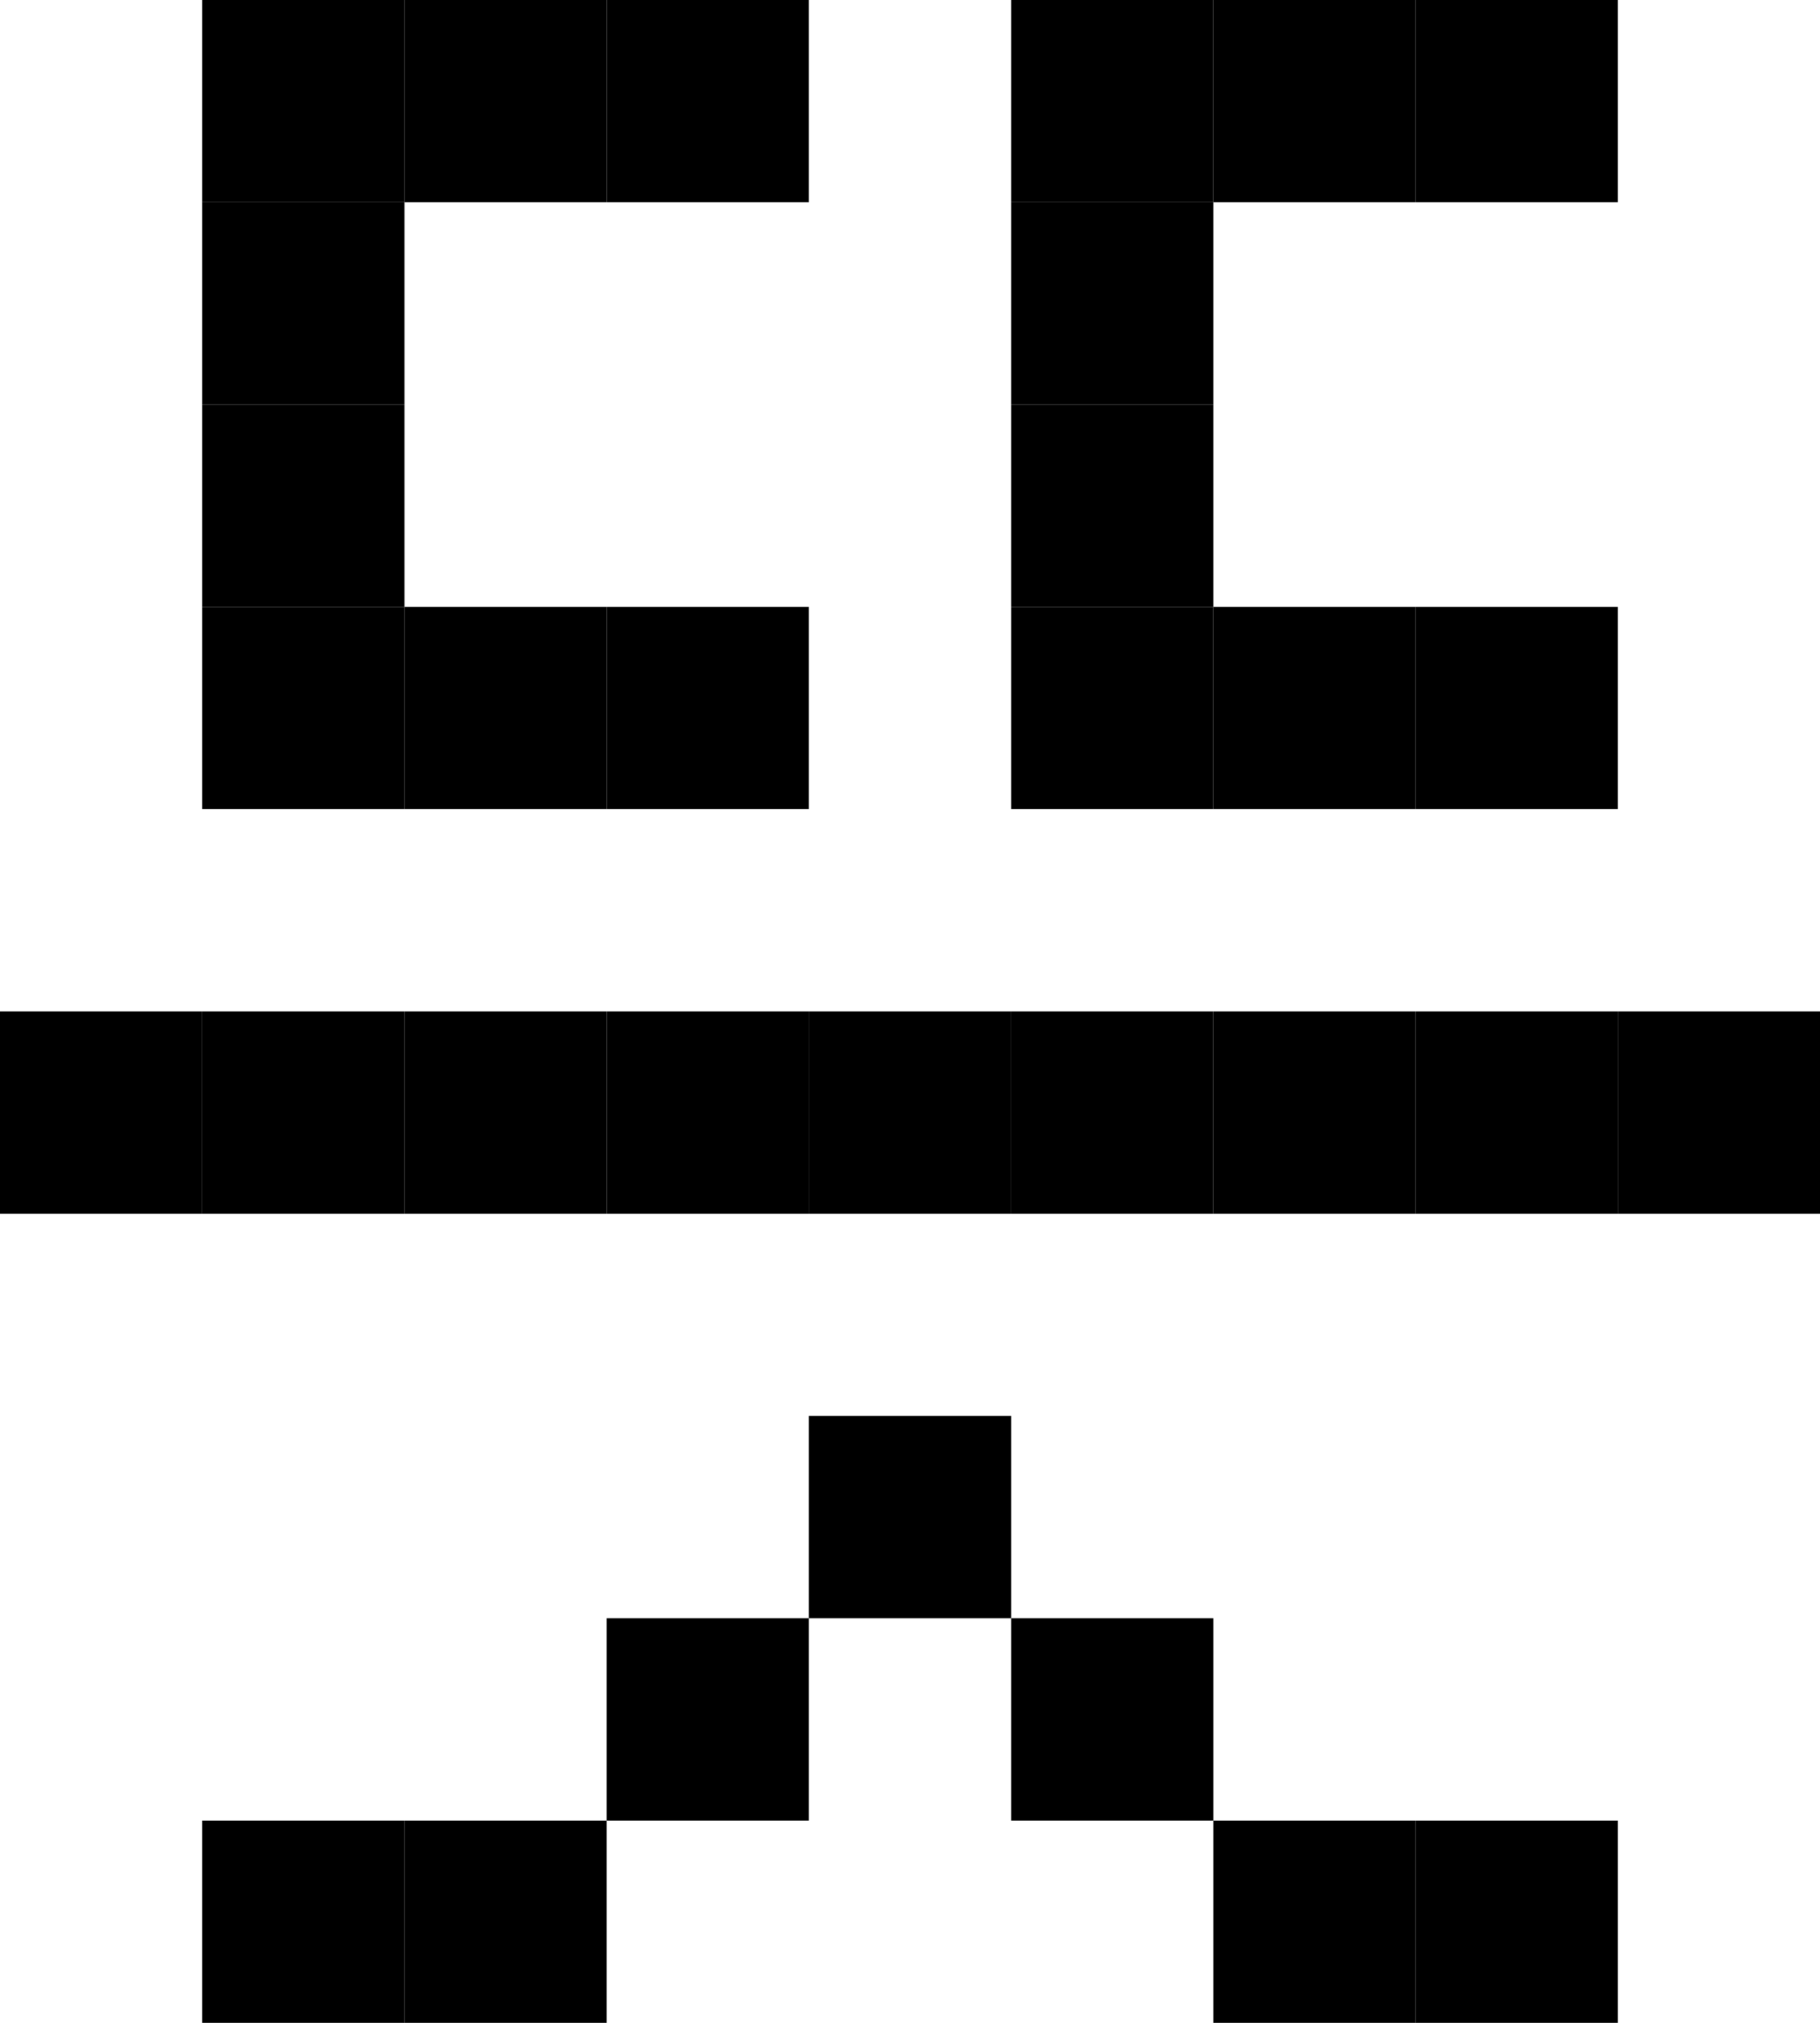<svg xmlns="http://www.w3.org/2000/svg" width="9" height="10" viewBox="0 0 9 10"><style>rect { fill: black; }</style><title>Character: 唻 (U+553B)</title><rect x="1" y="0" width="1" height="1" /><rect x="2" y="0" width="1" height="1" /><rect x="3" y="0" width="1" height="1" /><rect x="5" y="0" width="1" height="1" /><rect x="6" y="0" width="1" height="1" /><rect x="7" y="0" width="1" height="1" /><rect x="1" y="1" width="1" height="1" /><rect x="5" y="1" width="1" height="1" /><rect x="1" y="2" width="1" height="1" /><rect x="5" y="2" width="1" height="1" /><rect x="1" y="3" width="1" height="1" /><rect x="2" y="3" width="1" height="1" /><rect x="3" y="3" width="1" height="1" /><rect x="5" y="3" width="1" height="1" /><rect x="6" y="3" width="1" height="1" /><rect x="7" y="3" width="1" height="1" /><rect x="0" y="5" width="1" height="1" /><rect x="1" y="5" width="1" height="1" /><rect x="2" y="5" width="1" height="1" /><rect x="3" y="5" width="1" height="1" /><rect x="4" y="5" width="1" height="1" /><rect x="5" y="5" width="1" height="1" /><rect x="6" y="5" width="1" height="1" /><rect x="7" y="5" width="1" height="1" /><rect x="8" y="5" width="1" height="1" /><rect x="4" y="7" width="1" height="1" /><rect x="3" y="8" width="1" height="1" /><rect x="5" y="8" width="1" height="1" /><rect x="1" y="9" width="1" height="1" /><rect x="2" y="9" width="1" height="1" /><rect x="6" y="9" width="1" height="1" /><rect x="7" y="9" width="1" height="1" /></svg>